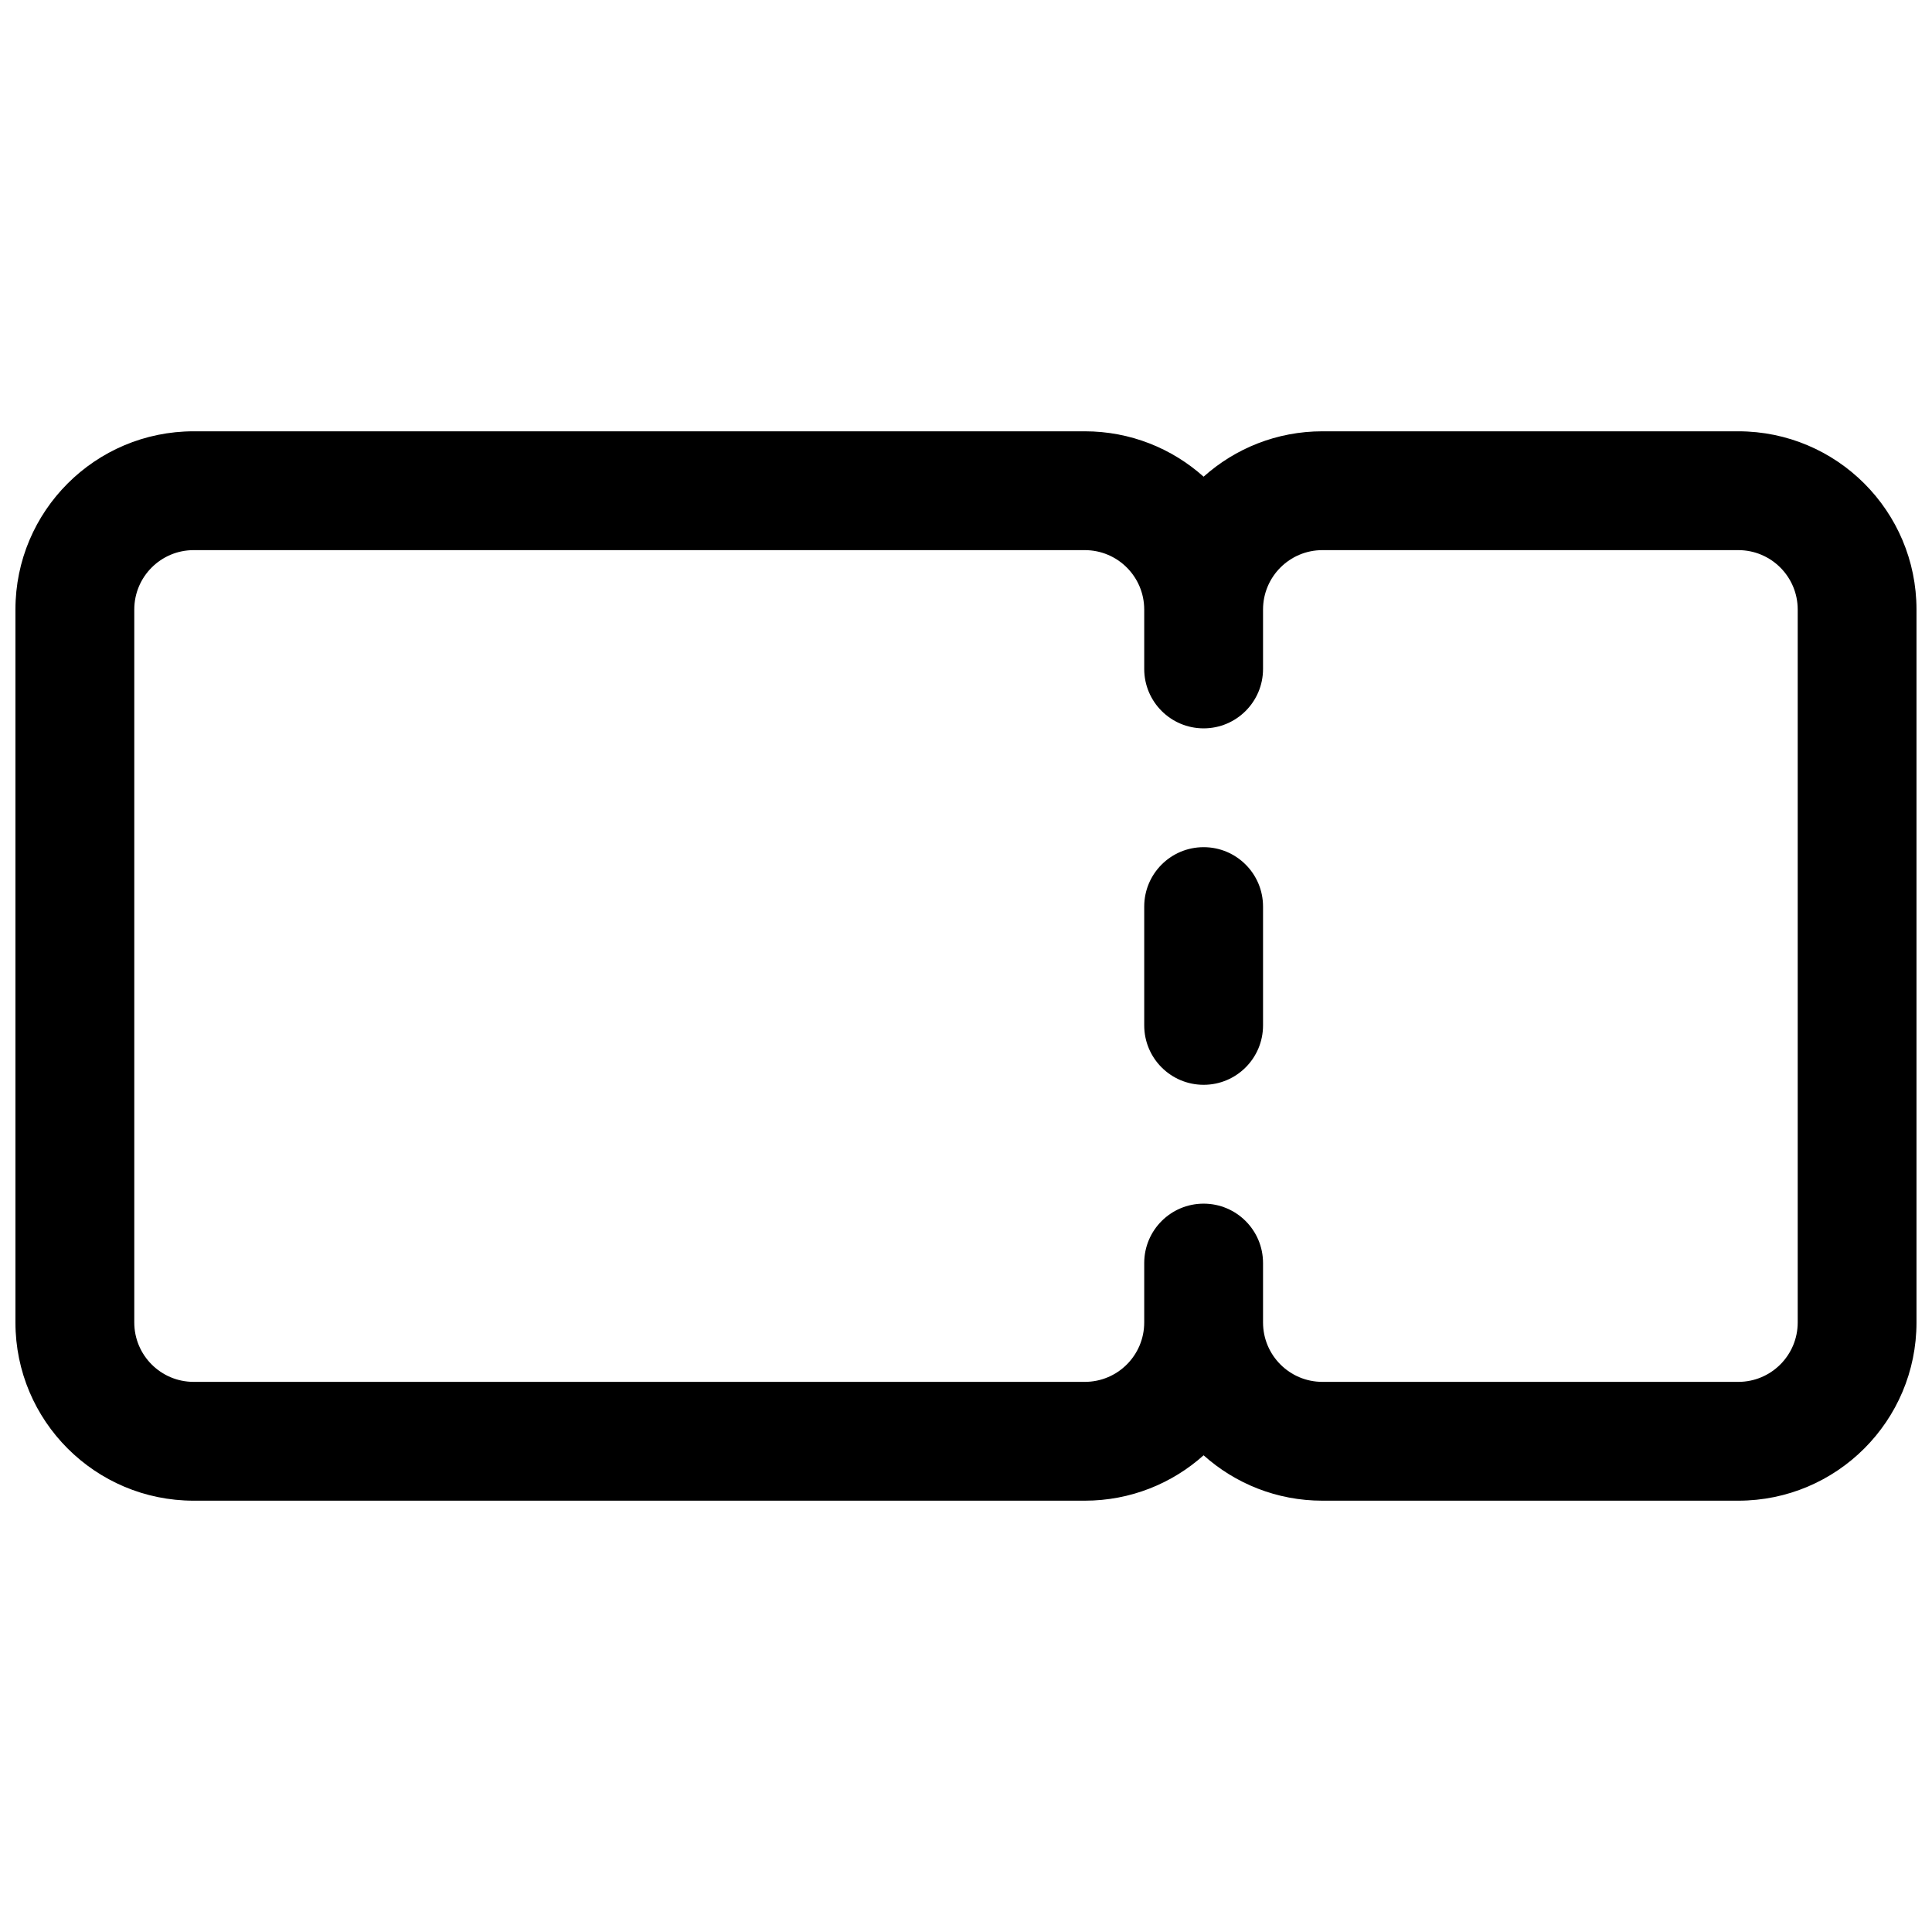 <?xml version="1.0" encoding="UTF-8"?>
<!-- Uploaded to: ICON Repo, www.svgrepo.com, Generator: ICON Repo Mixer Tools -->
<svg width="800px" height="800px" version="1.1" viewBox="144 144 512 512" xmlns="http://www.w3.org/2000/svg">
 <defs>
  <clipPath id="a">
   <path d="m148.09 258h503.81v284h-503.81z"/>
  </clipPath>
 </defs>
 <path d="m447.23 415.74c0 8.695 7.047 15.746 15.746 15.746 8.695 0 15.742-7.051 15.742-15.746v-31.488c0-8.695-7.047-15.742-15.742-15.742-8.699 0-15.746 7.047-15.746 15.742z"/>
 <g clip-path="url(#a)">
  <path d="m195.32 258.3c-26.082 0-47.23 21.148-47.23 47.234v188.93c0 26.09 21.148 47.234 47.23 47.234h236.16c12.098 0 23.129-4.547 31.488-12.027 8.355 7.481 19.387 12.027 31.484 12.027h110.21c26.086 0 47.23-21.145 47.23-47.234v-188.93c0-26.086-21.145-47.234-47.23-47.234h-110.21c-12.098 0-23.129 4.551-31.484 12.027-8.359-7.477-19.391-12.027-31.488-12.027zm299.14 251.91c-8.695 0-15.742-7.047-15.742-15.746v-15.742c0-8.695-7.047-15.742-15.742-15.742-8.699 0-15.746 7.047-15.746 15.742v15.742c0 8.699-7.047 15.746-15.742 15.746h-236.16c-8.695 0-15.742-7.047-15.742-15.746v-188.93c0-8.695 7.047-15.746 15.742-15.746h236.16c8.695 0 15.742 7.051 15.742 15.746v15.742c0 8.695 7.047 15.746 15.746 15.746 8.695 0 15.742-7.051 15.742-15.746v-15.742c0-8.695 7.047-15.746 15.742-15.746h110.21c8.695 0 15.742 7.051 15.742 15.746v188.93c0 8.699-7.047 15.746-15.742 15.746z" fill-rule="evenodd"/>
 </g>
</svg>